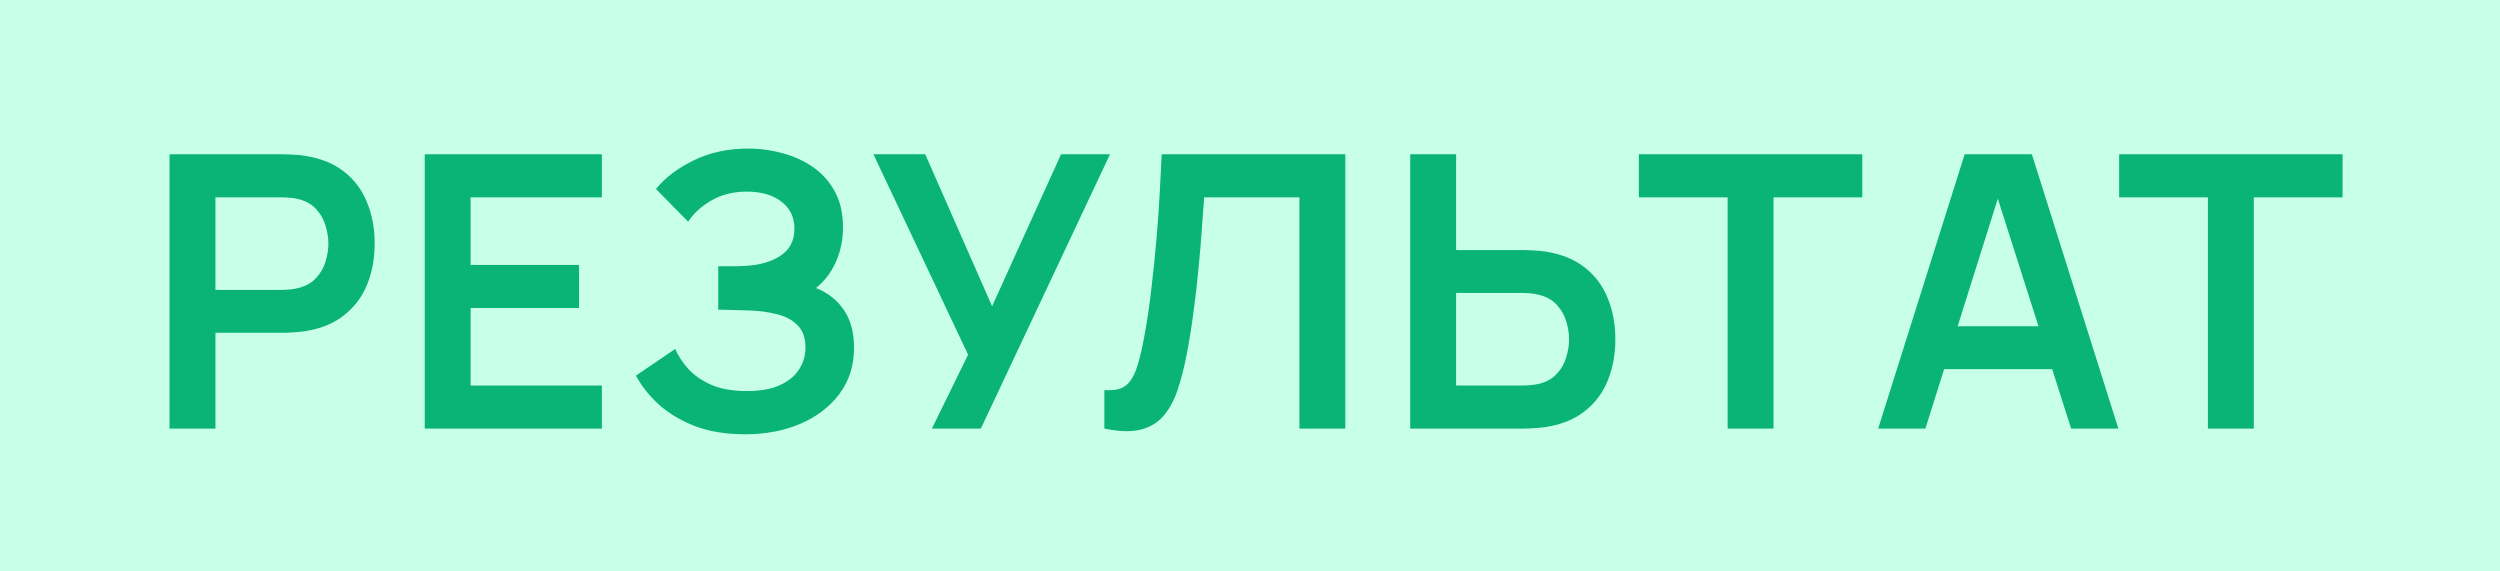 <?xml version="1.0" encoding="UTF-8"?> <svg xmlns="http://www.w3.org/2000/svg" viewBox="6273 4961 105 24" data-guides="{&quot;vertical&quot;:[],&quot;horizontal&quot;:[]}"><path fill-opacity="1" fill="#c8ffeb" font-size-adjust="none" width="105" height="24" rx="4" id="tSvg13c7d507a1b" title="Rectangle 1" stroke="none" stroke-opacity="1" d="M 6273 4961L 6378 4961L 6378 4985L 6273 4985Z" style="transform: rotate(0deg);"></path><path fill="#0ab476" stroke="none" fill-opacity="1" stroke-width="1" stroke-opacity="1" font-size-adjust="none" id="tSvgd5aacc53d5" title="Path 1" d="M 6280.12 4979 C 6280.12 4975.16 6280.12 4971.32 6280.12 4967.48 C 6281.707 4967.48 6283.294 4967.48 6284.88 4967.48 C 6284.992 4967.48 6285.136 4967.485 6285.312 4967.496 C 6285.488 4967.501 6285.651 4967.517 6285.8 4967.544 C 6286.467 4967.645 6287.016 4967.867 6287.448 4968.208 C 6287.886 4968.549 6288.208 4968.981 6288.416 4969.504 C 6288.63 4970.021 6288.736 4970.597 6288.736 4971.232 C 6288.736 4971.861 6288.63 4972.437 6288.416 4972.96 C 6288.203 4973.477 6287.878 4973.907 6287.44 4974.248 C 6287.008 4974.589 6286.462 4974.811 6285.8 4974.912 C 6285.651 4974.933 6285.486 4974.949 6285.304 4974.96 C 6285.128 4974.971 6284.987 4974.976 6284.88 4974.976 C 6283.936 4974.976 6282.992 4974.976 6282.048 4974.976 C 6282.048 4976.317 6282.048 4977.659 6282.048 4979C 6281.406 4979 6280.763 4979 6280.12 4979Z M 6282.048 4973.176 C 6282.966 4973.176 6283.883 4973.176 6284.8 4973.176 C 6284.907 4973.176 6285.027 4973.171 6285.16 4973.16 C 6285.294 4973.149 6285.416 4973.128 6285.528 4973.096 C 6285.848 4973.016 6286.099 4972.875 6286.28 4972.672 C 6286.467 4972.469 6286.598 4972.24 6286.672 4971.984 C 6286.752 4971.728 6286.792 4971.477 6286.792 4971.232 C 6286.792 4970.987 6286.752 4970.736 6286.672 4970.48 C 6286.598 4970.219 6286.467 4969.987 6286.28 4969.784 C 6286.099 4969.581 6285.848 4969.44 6285.528 4969.36 C 6285.416 4969.328 6285.294 4969.309 6285.16 4969.304 C 6285.027 4969.293 6284.907 4969.288 6284.8 4969.288 C 6283.883 4969.288 6282.966 4969.288 6282.048 4969.288C 6282.048 4970.584 6282.048 4971.88 6282.048 4973.176Z M 6290.839 4979 C 6290.839 4975.16 6290.839 4971.32 6290.839 4967.48 C 6293.319 4967.48 6295.799 4967.48 6298.279 4967.48 C 6298.279 4968.083 6298.279 4968.685 6298.279 4969.288 C 6296.442 4969.288 6294.605 4969.288 6292.767 4969.288 C 6292.767 4970.235 6292.767 4971.181 6292.767 4972.128 C 6294.285 4972.128 6295.802 4972.128 6297.319 4972.128 C 6297.319 4972.731 6297.319 4973.333 6297.319 4973.936 C 6295.802 4973.936 6294.285 4973.936 6292.767 4973.936 C 6292.767 4975.021 6292.767 4976.107 6292.767 4977.192 C 6294.605 4977.192 6296.442 4977.192 6298.279 4977.192 C 6298.279 4977.795 6298.279 4978.397 6298.279 4979C 6295.799 4979 6293.319 4979 6290.839 4979Z M 6304.294 4979.24 C 6303.483 4979.24 6302.774 4979.123 6302.166 4978.888 C 6301.563 4978.648 6301.057 4978.341 6300.646 4977.968 C 6300.241 4977.589 6299.929 4977.192 6299.71 4976.776 C 6300.26 4976.403 6300.809 4976.029 6301.358 4975.656 C 6301.486 4975.949 6301.673 4976.232 6301.918 4976.504 C 6302.163 4976.771 6302.486 4976.992 6302.886 4977.168 C 6303.286 4977.339 6303.782 4977.424 6304.374 4977.424 C 6304.945 4977.424 6305.411 4977.339 6305.774 4977.168 C 6306.137 4976.997 6306.403 4976.773 6306.574 4976.496 C 6306.745 4976.219 6306.83 4975.917 6306.83 4975.592 C 6306.83 4975.187 6306.718 4974.875 6306.494 4974.656 C 6306.27 4974.432 6305.977 4974.277 6305.614 4974.192 C 6305.251 4974.101 6304.865 4974.051 6304.454 4974.04 C 6304.081 4974.029 6303.811 4974.021 6303.646 4974.016 C 6303.481 4974.011 6303.371 4974.008 6303.318 4974.008 C 6303.265 4974.008 6303.214 4974.008 6303.166 4974.008 C 6303.166 4973.4 6303.166 4972.792 6303.166 4972.184 C 6303.225 4972.184 6303.323 4972.184 6303.462 4972.184 C 6303.606 4972.184 6303.753 4972.184 6303.902 4972.184 C 6304.057 4972.179 6304.182 4972.173 6304.278 4972.168 C 6304.886 4972.141 6305.385 4972 6305.774 4971.744 C 6306.169 4971.488 6306.366 4971.109 6306.366 4970.608 C 6306.366 4970.123 6306.182 4969.741 6305.814 4969.464 C 6305.451 4969.187 6304.969 4969.048 6304.366 4969.048 C 6303.801 4969.048 6303.302 4969.173 6302.87 4969.424 C 6302.443 4969.675 6302.121 4969.971 6301.902 4970.312 C 6301.452 4969.853 6301.001 4969.395 6300.55 4968.936 C 6300.939 4968.461 6301.467 4968.061 6302.134 4967.736 C 6302.806 4967.405 6303.569 4967.24 6304.422 4967.24 C 6304.923 4967.24 6305.411 4967.307 6305.886 4967.44 C 6306.361 4967.568 6306.787 4967.765 6307.166 4968.032 C 6307.545 4968.299 6307.846 4968.64 6308.07 4969.056 C 6308.294 4969.472 6308.406 4969.968 6308.406 4970.544 C 6308.406 4971.072 6308.305 4971.56 6308.102 4972.008 C 6307.905 4972.451 6307.627 4972.813 6307.27 4973.096 C 6307.777 4973.299 6308.169 4973.608 6308.446 4974.024 C 6308.729 4974.44 6308.87 4974.965 6308.87 4975.6 C 6308.87 4976.347 6308.667 4976.992 6308.262 4977.536 C 6307.857 4978.08 6307.307 4978.501 6306.614 4978.8C 6305.926 4979.093 6305.153 4979.24 6304.294 4979.24Z M 6312.14 4979 C 6312.647 4977.965 6313.154 4976.931 6313.66 4975.896 C 6312.335 4973.091 6311.01 4970.285 6309.684 4967.48 C 6310.41 4967.48 6311.135 4967.48 6311.86 4967.48 C 6312.796 4969.608 6313.732 4971.736 6314.668 4973.864 C 6315.634 4971.736 6316.599 4969.608 6317.564 4967.48 C 6318.25 4967.48 6318.935 4967.48 6319.62 4967.48 C 6317.812 4971.32 6316.004 4975.16 6314.196 4979C 6313.511 4979 6312.826 4979 6312.14 4979Z M 6319.383 4979 C 6319.383 4978.461 6319.383 4977.923 6319.383 4977.384 C 6319.639 4977.4 6319.855 4977.381 6320.031 4977.328 C 6320.207 4977.269 6320.354 4977.16 6320.471 4977 C 6320.594 4976.835 6320.7 4976.603 6320.791 4976.304 C 6320.882 4976 6320.97 4975.619 6321.055 4975.16 C 6321.178 4974.504 6321.279 4973.821 6321.359 4973.112 C 6321.444 4972.397 6321.516 4971.696 6321.575 4971.008 C 6321.634 4970.315 6321.679 4969.664 6321.711 4969.056 C 6321.743 4968.448 6321.77 4967.923 6321.791 4967.48 C 6324.362 4967.48 6326.932 4967.48 6329.503 4967.48 C 6329.503 4971.32 6329.503 4975.16 6329.503 4979 C 6328.86 4979 6328.218 4979 6327.575 4979 C 6327.575 4975.763 6327.575 4972.525 6327.575 4969.288 C 6326.242 4969.288 6324.908 4969.288 6323.575 4969.288 C 6323.548 4969.645 6323.516 4970.077 6323.479 4970.584 C 6323.447 4971.085 6323.402 4971.629 6323.343 4972.216 C 6323.29 4972.803 6323.22 4973.411 6323.135 4974.04 C 6323.055 4974.669 6322.956 4975.288 6322.839 4975.896 C 6322.732 4976.451 6322.604 4976.949 6322.455 4977.392 C 6322.306 4977.829 6322.106 4978.192 6321.855 4978.48 C 6321.61 4978.763 6321.287 4978.952 6320.887 4979.048C 6320.492 4979.144 6319.991 4979.128 6319.383 4979Z M 6332.229 4979 C 6332.229 4975.16 6332.229 4971.32 6332.229 4967.48 C 6332.872 4967.48 6333.515 4967.48 6334.157 4967.48 C 6334.157 4968.821 6334.157 4970.163 6334.157 4971.504 C 6335.101 4971.504 6336.045 4971.504 6336.989 4971.504 C 6337.096 4971.504 6337.24 4971.509 6337.421 4971.52 C 6337.603 4971.525 6337.768 4971.541 6337.917 4971.568 C 6338.579 4971.669 6339.125 4971.891 6339.557 4972.232 C 6339.995 4972.573 6340.317 4973.005 6340.525 4973.528 C 6340.739 4974.045 6340.845 4974.619 6340.845 4975.248 C 6340.845 4975.883 6340.739 4976.461 6340.525 4976.984 C 6340.317 4977.501 6339.995 4977.931 6339.557 4978.272 C 6339.125 4978.613 6338.579 4978.835 6337.917 4978.936 C 6337.768 4978.957 6337.603 4978.973 6337.421 4978.984 C 6337.245 4978.995 6337.101 4979 6336.989 4979C 6335.403 4979 6333.816 4979 6332.229 4979Z M 6334.157 4977.192 C 6335.075 4977.192 6335.992 4977.192 6336.909 4977.192 C 6337.021 4977.192 6337.141 4977.187 6337.269 4977.176 C 6337.403 4977.165 6337.528 4977.147 6337.645 4977.12 C 6337.96 4977.04 6338.208 4976.899 6338.389 4976.696 C 6338.576 4976.493 6338.707 4976.264 6338.781 4976.008 C 6338.861 4975.747 6338.901 4975.493 6338.901 4975.248 C 6338.901 4975.003 6338.861 4974.752 6338.781 4974.496 C 6338.707 4974.24 6338.576 4974.011 6338.389 4973.808 C 6338.208 4973.605 6337.96 4973.464 6337.645 4973.384 C 6337.528 4973.352 6337.403 4973.331 6337.269 4973.32 C 6337.141 4973.309 6337.021 4973.304 6336.909 4973.304 C 6335.992 4973.304 6335.075 4973.304 6334.157 4973.304C 6334.157 4974.6 6334.157 4975.896 6334.157 4977.192Z M 6345.56 4979 C 6345.56 4975.763 6345.56 4972.525 6345.56 4969.288 C 6344.318 4969.288 6343.075 4969.288 6341.832 4969.288 C 6341.832 4968.685 6341.832 4968.083 6341.832 4967.48 C 6344.96 4967.48 6348.088 4967.48 6351.216 4967.48 C 6351.216 4968.083 6351.216 4968.685 6351.216 4969.288 C 6349.974 4969.288 6348.731 4969.288 6347.488 4969.288 C 6347.488 4972.525 6347.488 4975.763 6347.488 4979C 6346.846 4979 6346.203 4979 6345.56 4979Z M 6351.883 4979 C 6353.094 4975.16 6354.304 4971.32 6355.515 4967.48 C 6356.456 4967.48 6357.398 4967.48 6358.339 4967.48 C 6359.55 4971.32 6360.76 4975.16 6361.971 4979 C 6361.31 4979 6360.648 4979 6359.987 4979 C 6358.888 4975.555 6357.79 4972.109 6356.691 4968.664 C 6356.835 4968.664 6356.979 4968.664 6357.123 4968.664 C 6356.038 4972.109 6354.952 4975.555 6353.867 4979C 6353.206 4979 6352.544 4979 6351.883 4979Z M 6353.907 4976.504 C 6353.907 4975.904 6353.907 4975.304 6353.907 4974.704 C 6355.923 4974.704 6357.939 4974.704 6359.955 4974.704 C 6359.955 4975.304 6359.955 4975.904 6359.955 4976.504C 6357.939 4976.504 6355.923 4976.504 6353.907 4976.504Z M 6365.732 4979 C 6365.732 4975.763 6365.732 4972.525 6365.732 4969.288 C 6364.49 4969.288 6363.247 4969.288 6362.004 4969.288 C 6362.004 4968.685 6362.004 4968.083 6362.004 4967.48 C 6365.132 4967.48 6368.26 4967.48 6371.388 4967.48 C 6371.388 4968.083 6371.388 4968.685 6371.388 4969.288 C 6370.146 4969.288 6368.903 4969.288 6367.66 4969.288 C 6367.66 4972.525 6367.66 4975.763 6367.66 4979C 6367.018 4979 6366.375 4979 6365.732 4979Z"></path><defs></defs></svg> 